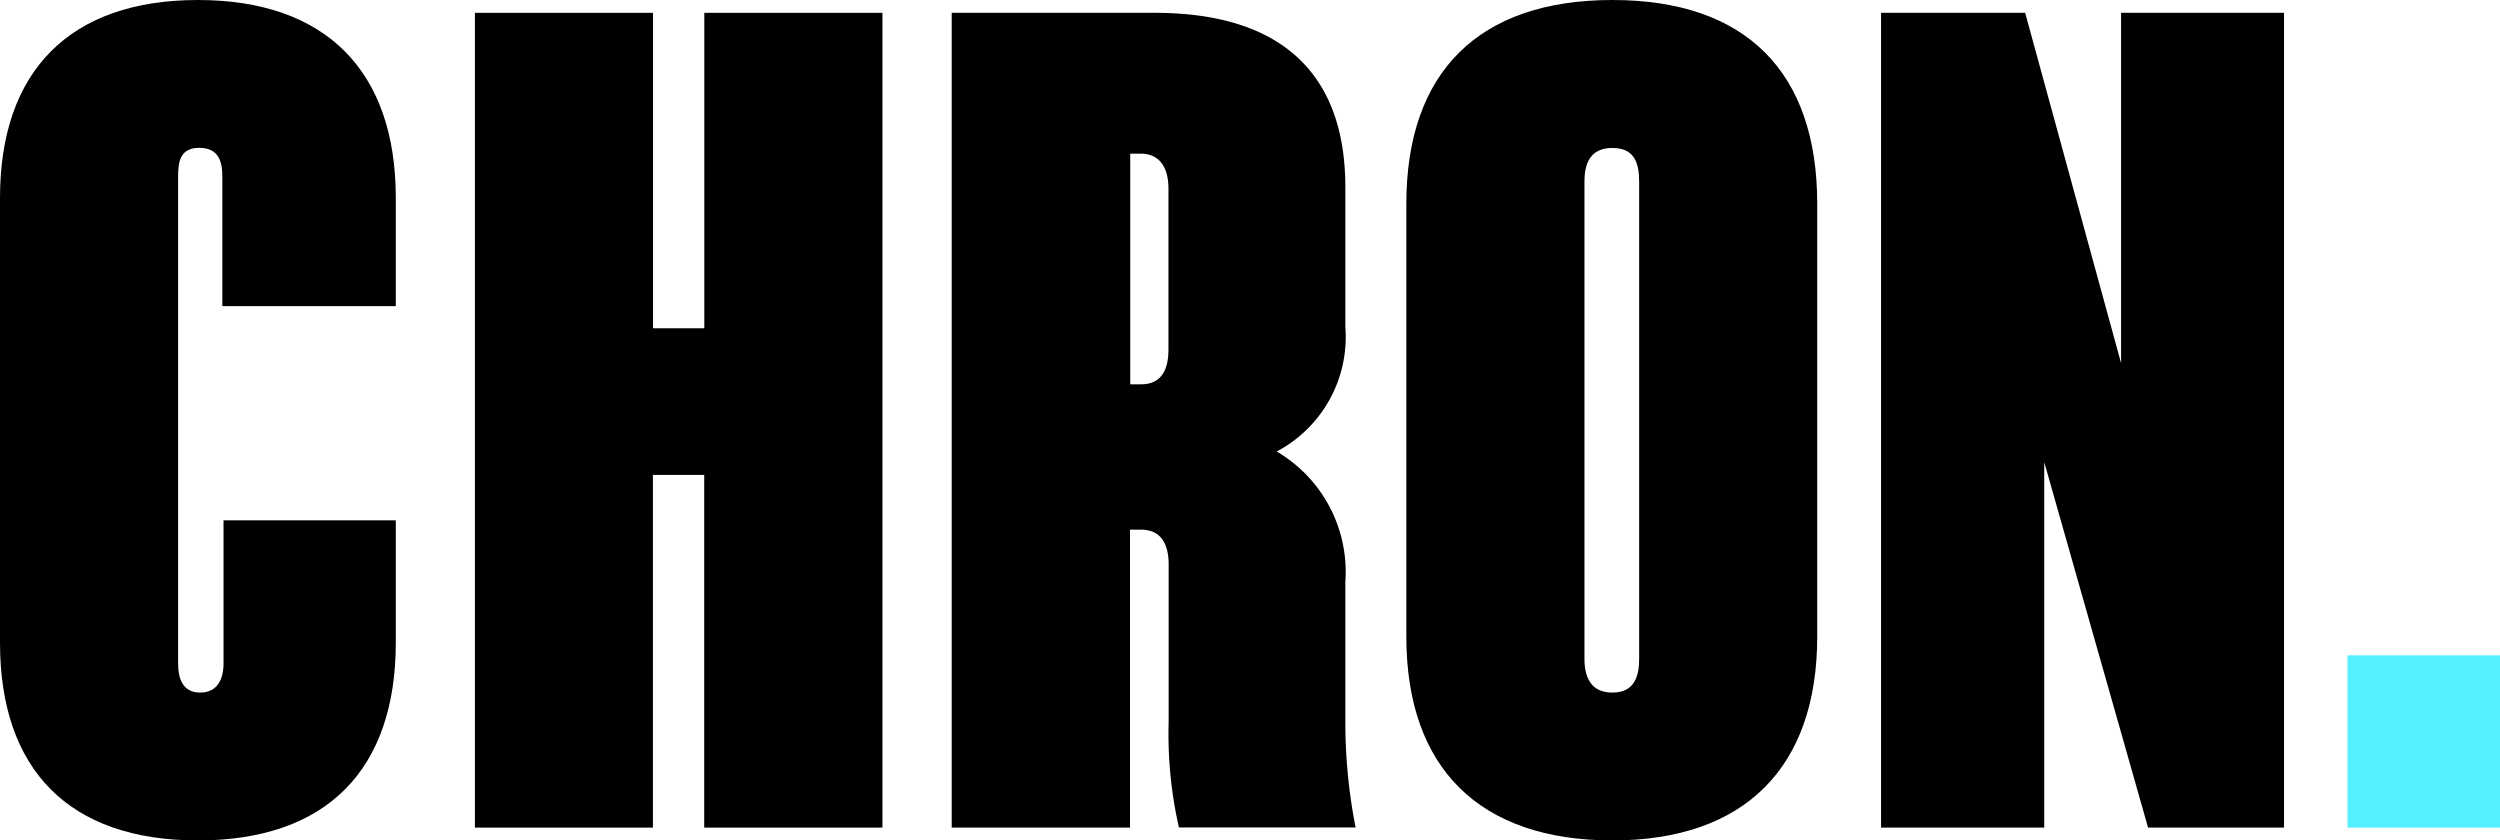 <svg id="Layer_1" data-name="Layer 1" xmlns="http://www.w3.org/2000/svg" width="487.31" height="163.81" viewBox="0 0 487.31 163.81">
  <defs>
    <style>
      .cls-1 {
        fill: #55efff;
      }
    </style>
  </defs>
  <title>chron-logo_freelogovectors.net</title>
  <g id="Layer_2" data-name="Layer 2">
    <g id="Layer_1-2" data-name="Layer 1-2">
      <path d="M49.68,227.76V202.58c0-3-.68-5.67-4.54-5.67s-4.08,3-4.08,5.67v94.84c0,2.95.9,5.67,4.31,5.67s4.54-2.72,4.54-5.67V269.51H83.49v23.83c0,24.73-13.39,38.57-38.58,38.57S6.34,318.07,6.34,293.34V206.66c0-24.73,13.62-38.57,38.57-38.57s38.58,13.84,38.58,38.57v21.1Z" transform="translate(-6.34 -168.09)"/>
      <path d="M143.61,260.66h-10v68.75H98.91V170.59h34.72v61.49h10V170.59h34.72V329.41H143.61Z" transform="translate(-6.34 -168.09)"/>
      <path d="M226.61,271.33v58.08H191.85V170.59h39.52c25.19,0,37.21,12.25,37.21,34v27.23a25.25,25.25,0,0,1-13.38,24.28,27.21,27.21,0,0,1,13.38,25.41v27.22a106,106,0,0,0,2,20.65H236.14a82.38,82.38,0,0,1-2-20.65V278.13c0-3.85-1.37-6.8-5.45-6.8Zm7.49-35.17V204.85c0-3.63-1.37-6.81-5.45-6.81h-2V243h2.09C233,243,234.1,239.79,234.1,236.16Z" transform="translate(-6.34 -168.09)"/>
      <path d="M280.47,292.2V207.8c0-25.64,14.07-39.71,40.16-39.71s39.93,14.07,39.93,39.71v84.4c0,25.41-14.06,39.71-39.93,39.71S280.47,317.84,280.47,292.2Zm45.38,4.31v-93c0-3.63-.91-6.58-5.22-6.58s-5.44,3-5.44,6.58v93c0,3.41,1.13,6.58,5.44,6.58S325.85,299.92,325.85,296.51Z" transform="translate(-6.34 -168.09)"/>
      <path d="M404.81,258.17v71.24H373V170.59h28.09l18.7,68.29V170.59h31.76V329.41H425.05Z" transform="translate(-6.34 -168.09)"/>
      <path class="cls-1" d="M463.93,329.41V295.83h29.73v33.58Z" transform="translate(-6.34 -168.09)"/>
    </g>
  </g>
</svg>
